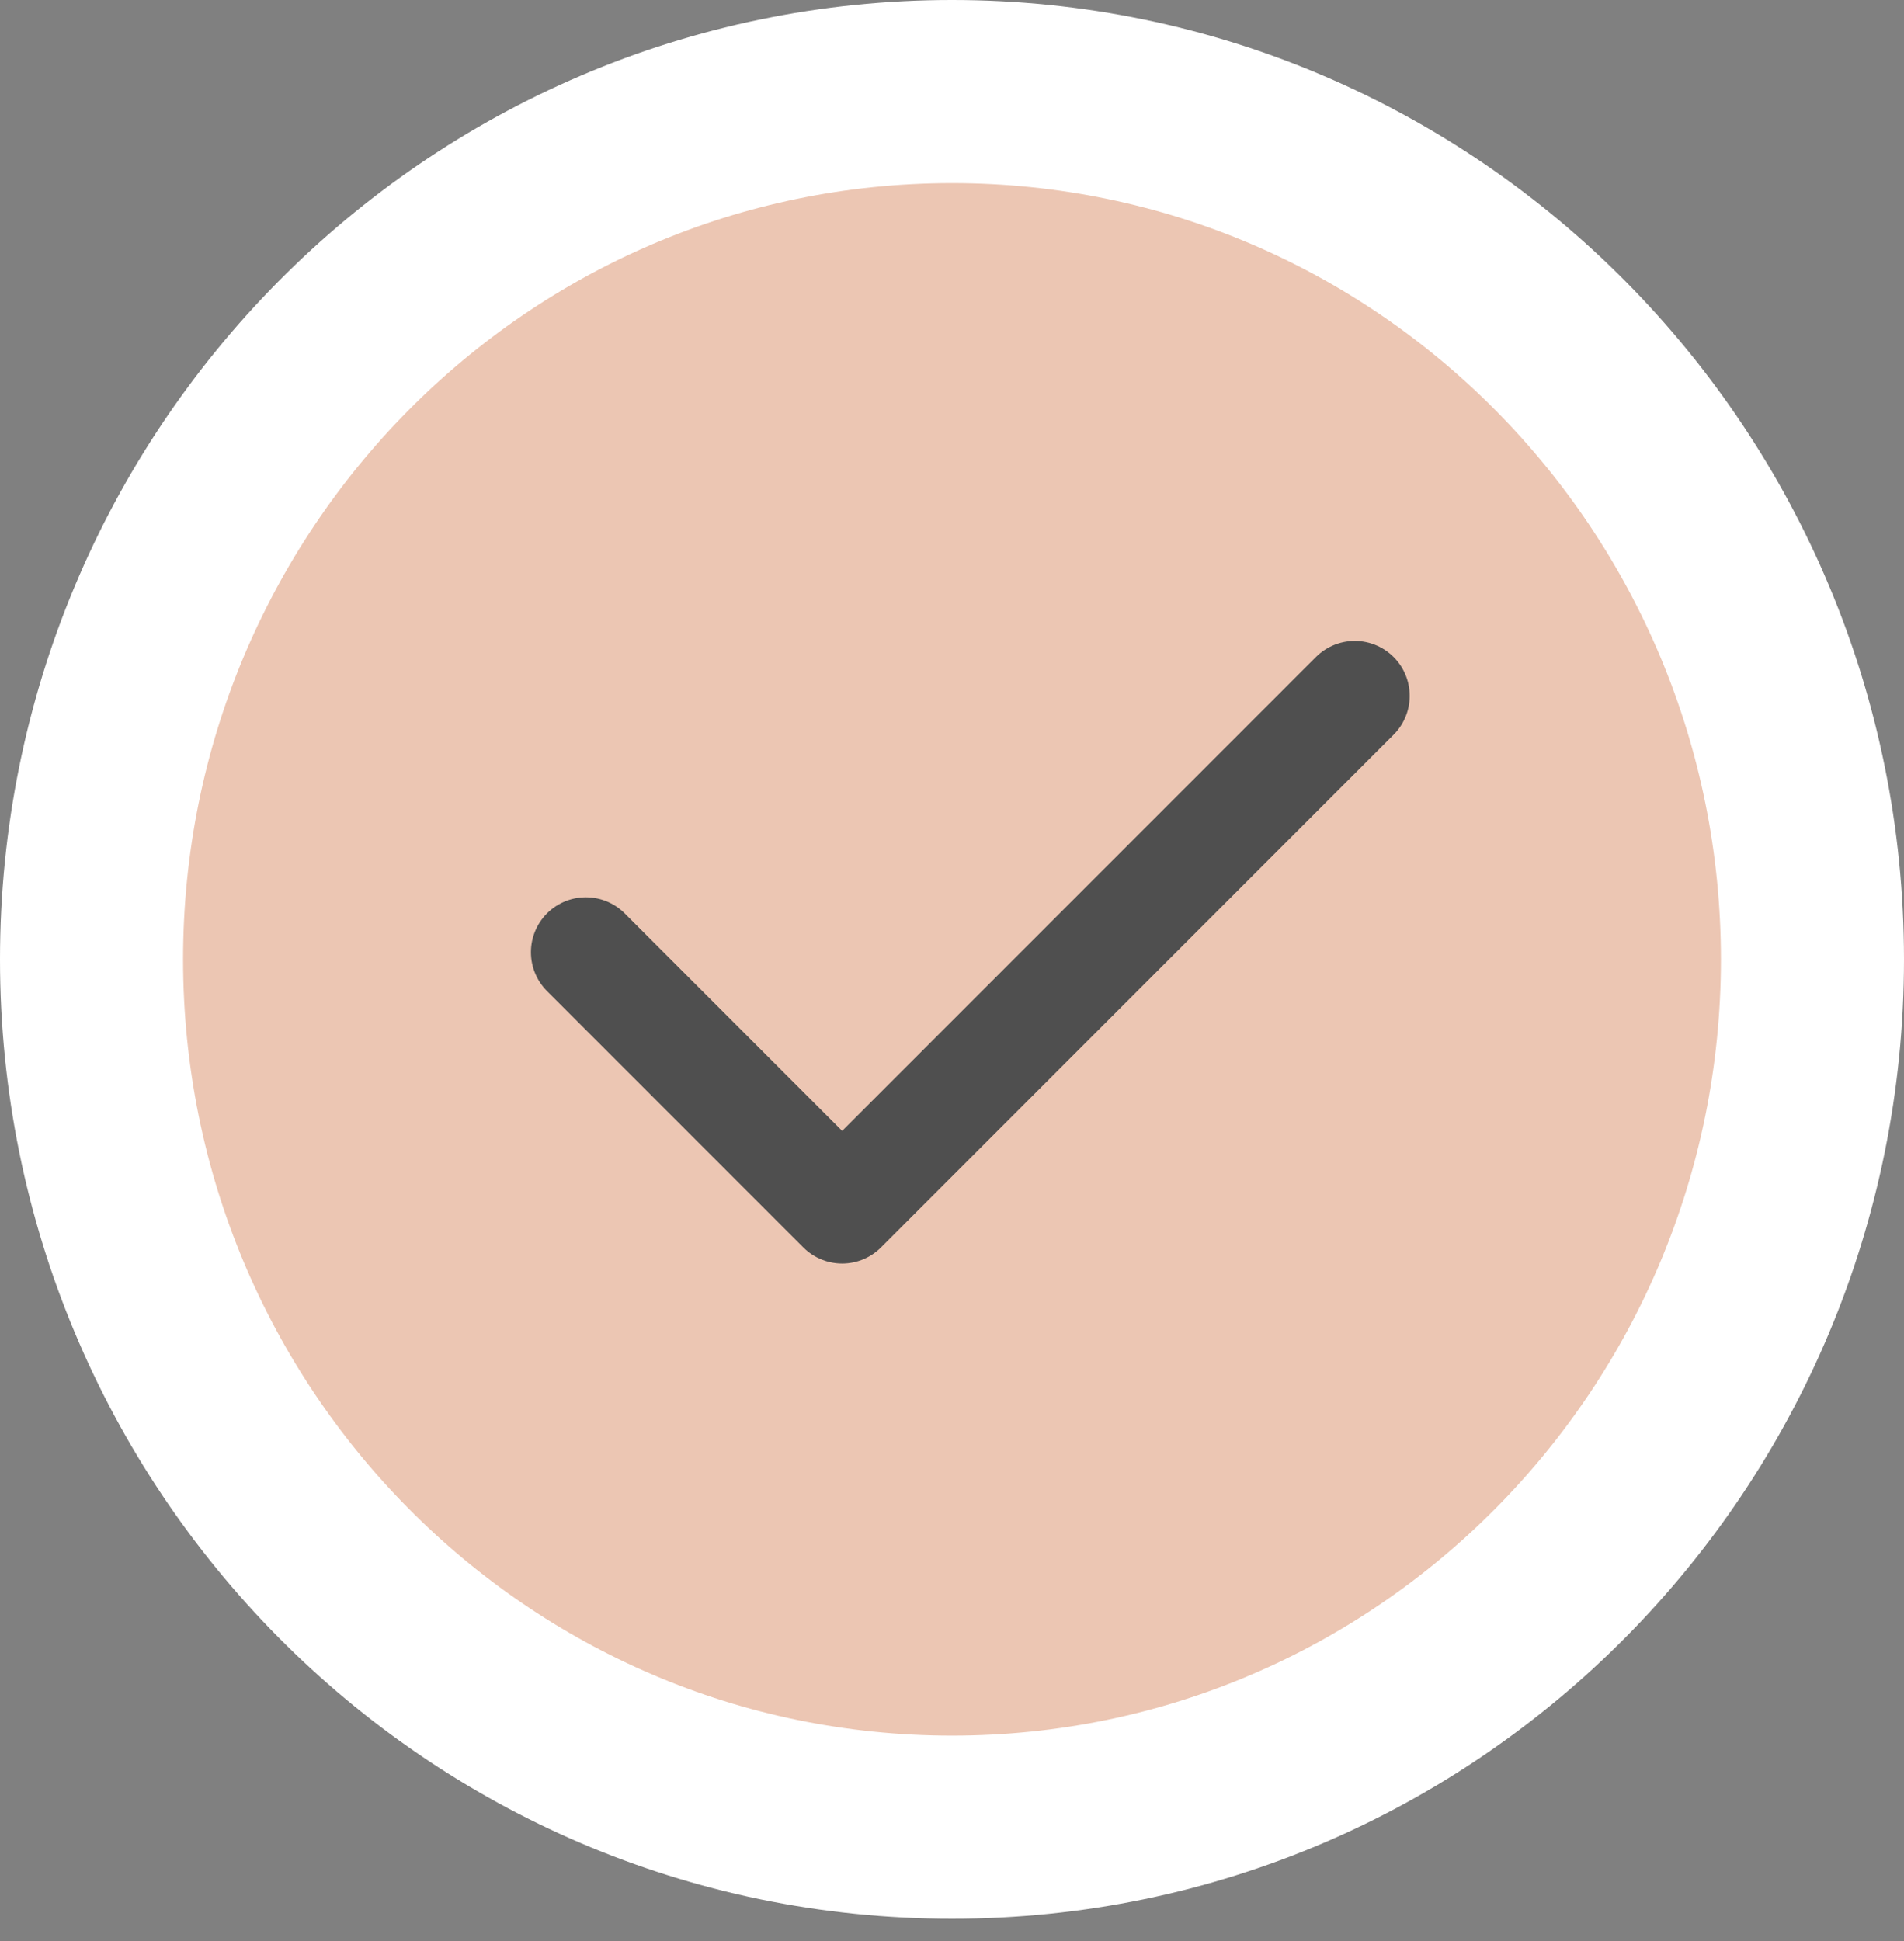 <?xml version="1.0" encoding="UTF-8"?> <svg xmlns="http://www.w3.org/2000/svg" width="52" height="53" viewBox="0 0 52 53" fill="none"><rect x="0" y="0" width="52" height="53" fill="#808080" stroke="none"/> <path d="M26 49.891C39.001 49.891 49.5 39.26 49.5 26.195C49.5 13.131 39.001 2.5 26 2.5C12.999 2.5 2.5 13.131 2.5 26.195C2.5 39.26 12.999 49.891 26 49.891Z" fill="#ECC6B3" stroke="white" stroke-width="5"></path> <path d="M37 19L23 33L16 26" stroke="#4F4F4F" stroke-width="3" stroke-linecap="round" stroke-linejoin="round"></path> </svg> 